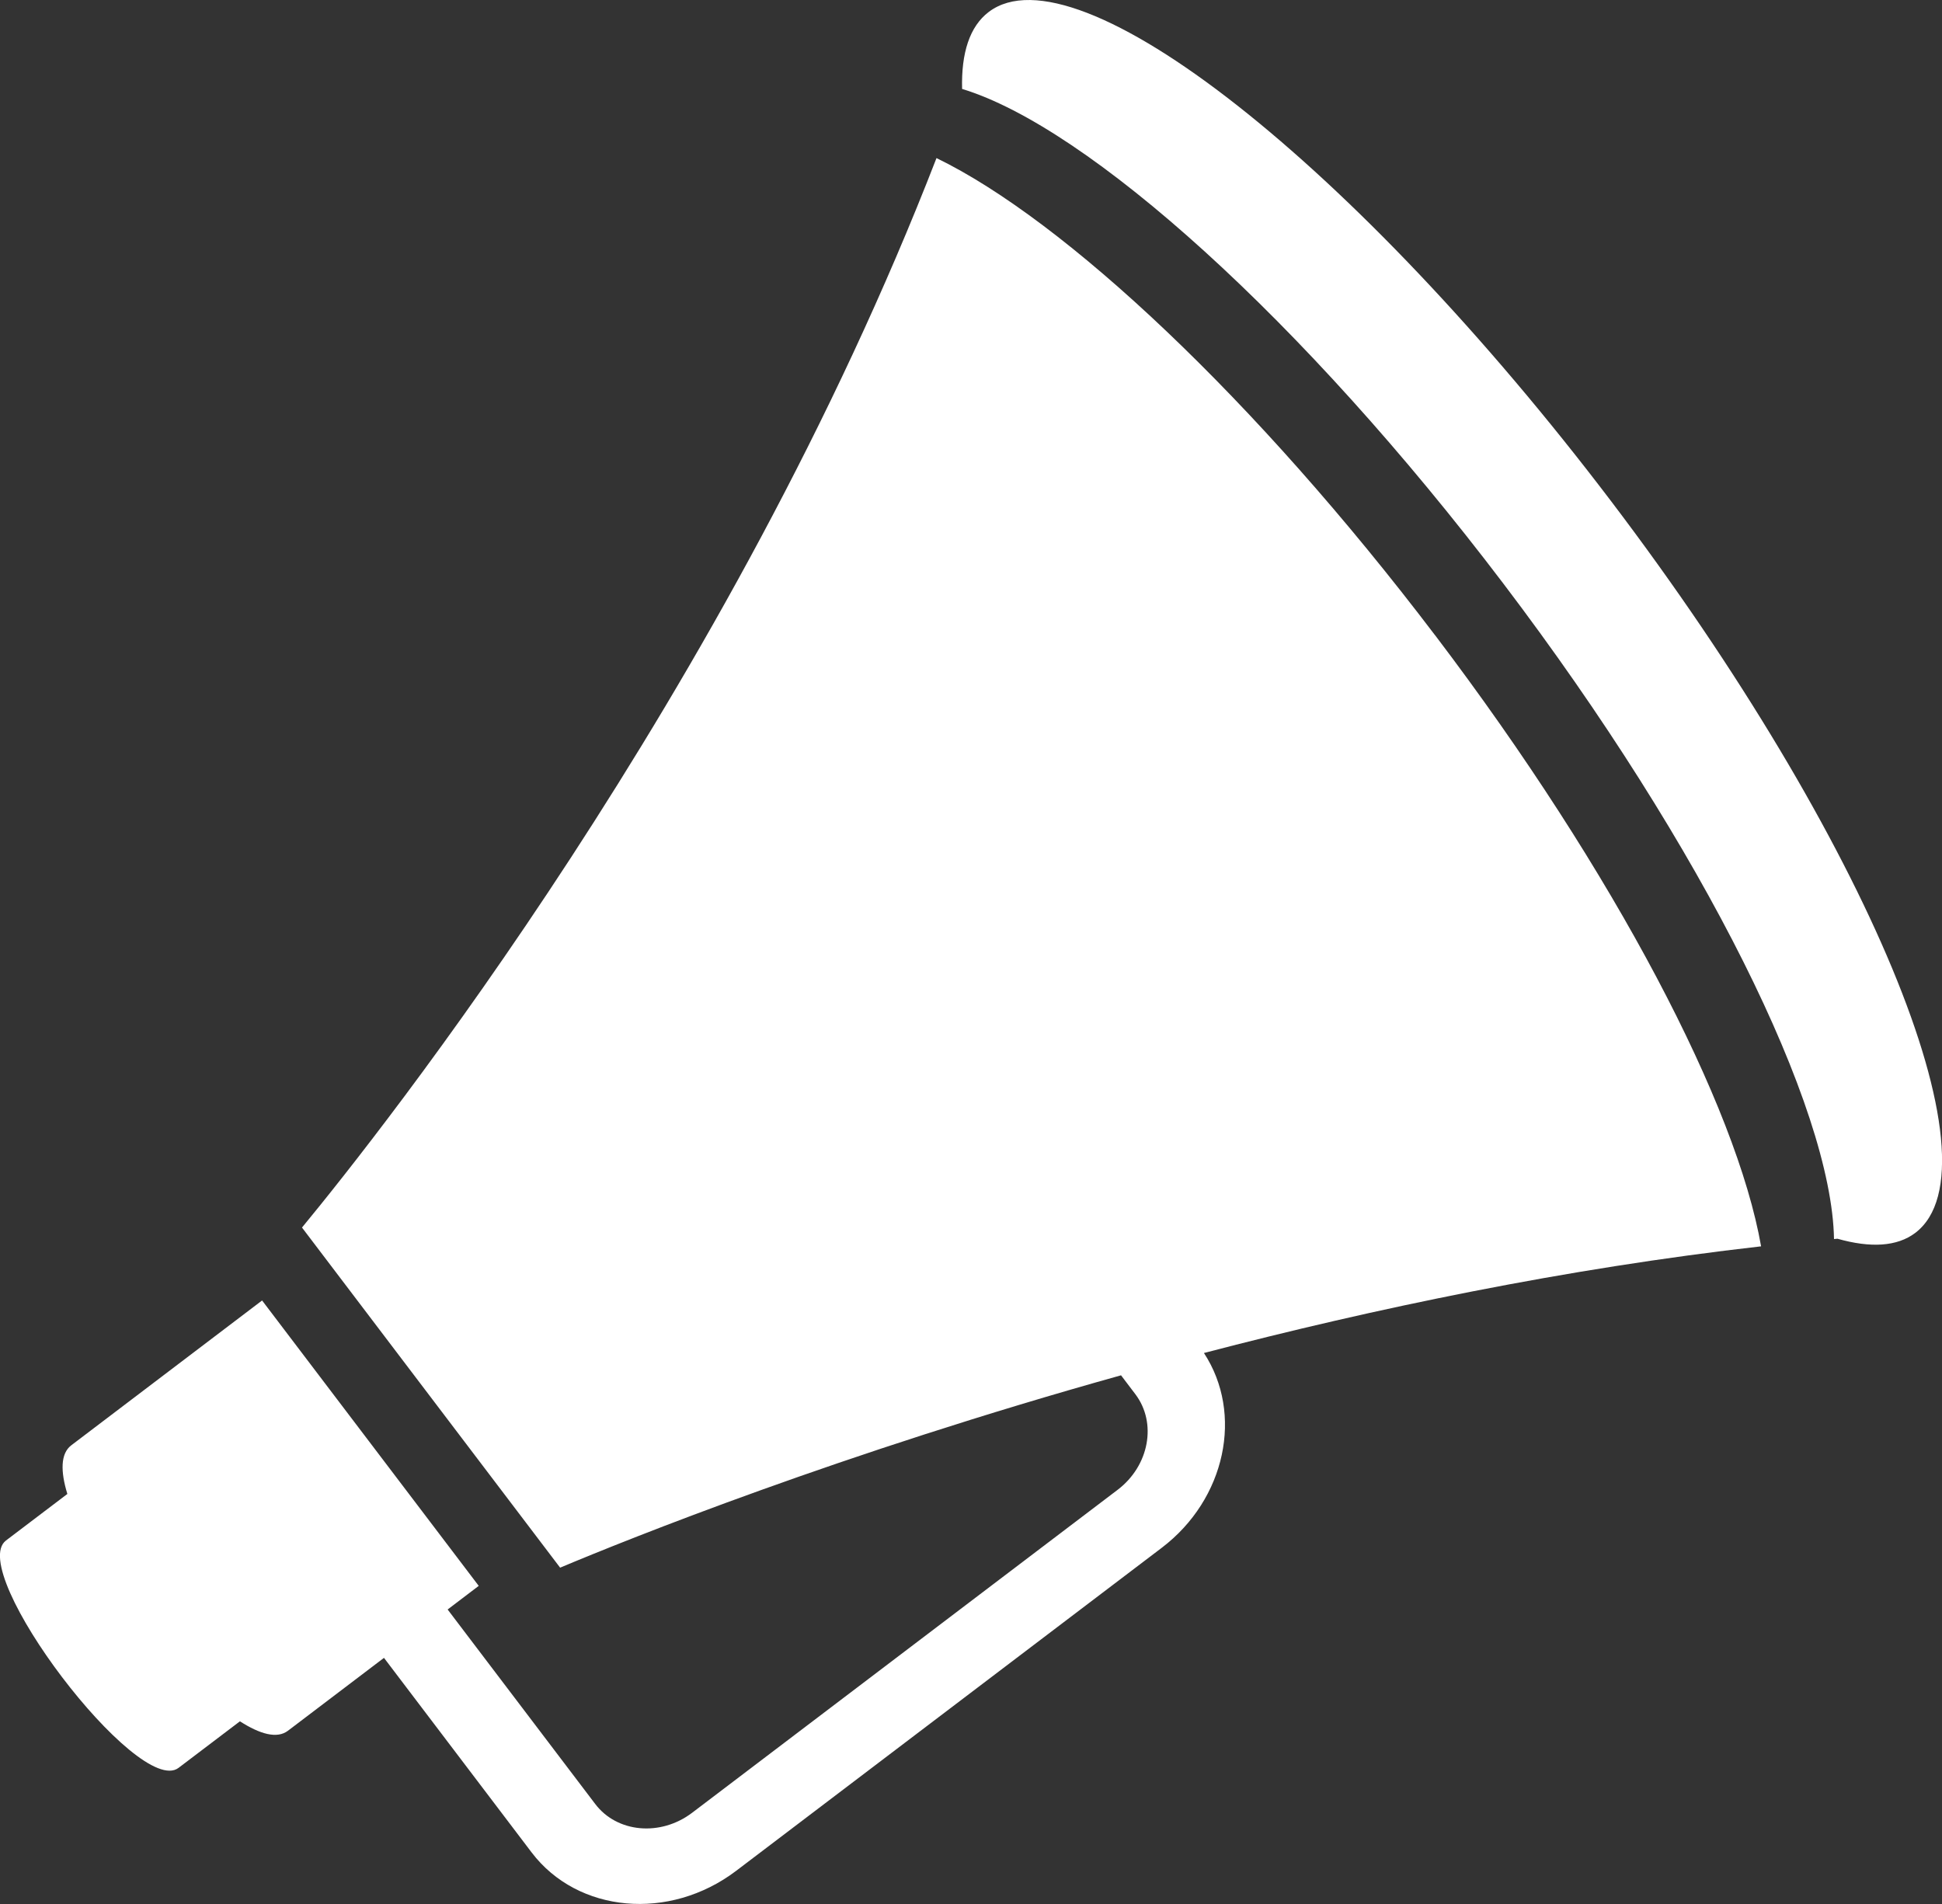 <?xml version="1.0" encoding="UTF-8"?>
<svg id="Capa_1" data-name="Capa 1" xmlns="http://www.w3.org/2000/svg" viewBox="0 0 293.49 287.75">
  <rect x="0" y="0" width="293.49" height="287.75" fill="#333333" stroke="none"/>
  <defs>
    <style>
      .cls-1 {
        fill: #fff;
      }
    </style>
  </defs>
  <path class="cls-1" d="M216.87,95.99c-27.13-35.74-55.97-62.7-75.34-72.1-31.32,80.77-84,147.2-95.89,161.62l39.01,51.4c10.29-4.33,42.49-17.27,84.77-29.07l2.16,2.85c3.3,4.35,2.1,10.83-2.67,14.45l-64.31,48.81c-4.77,3.62-11.34,3.03-14.64-1.32l-22.31-29.4,4.7-3.57-32.74-43.13-28.84,21.89c-1.63,1.24-1.64,3.92-.59,7.35l-9.27,7.03c-6.1,4.63,20,39,26.08,34.36l9.27-7.03c3.04,1.95,5.61,2.67,7.25,1.43l14.52-11.02,22.31,29.4c6.97,9.18,20.84,10.43,30.92,2.78l64.31-48.81c9.69-7.36,12.38-20.29,6.38-29.44,25.79-6.74,54.61-12.76,84.2-16.12-3.7-21.16-21.96-56.38-49.28-92.37Z"/>
  <path class="cls-1" d="M149.42,1.81c-2.87,2.18-4.16,6.18-4.02,11.63,19,5.77,51.46,34.78,81.79,74.74,30.43,40.09,49.64,79.27,49.98,99.07.17-.01.35-.03.52-.05,4.97,1.41,9.01,1.21,11.77-.89,13.29-10.09-7.28-59.58-45.94-110.52C204.85,24.84,162.71-8.28,149.42,1.81Z"/>
</svg>